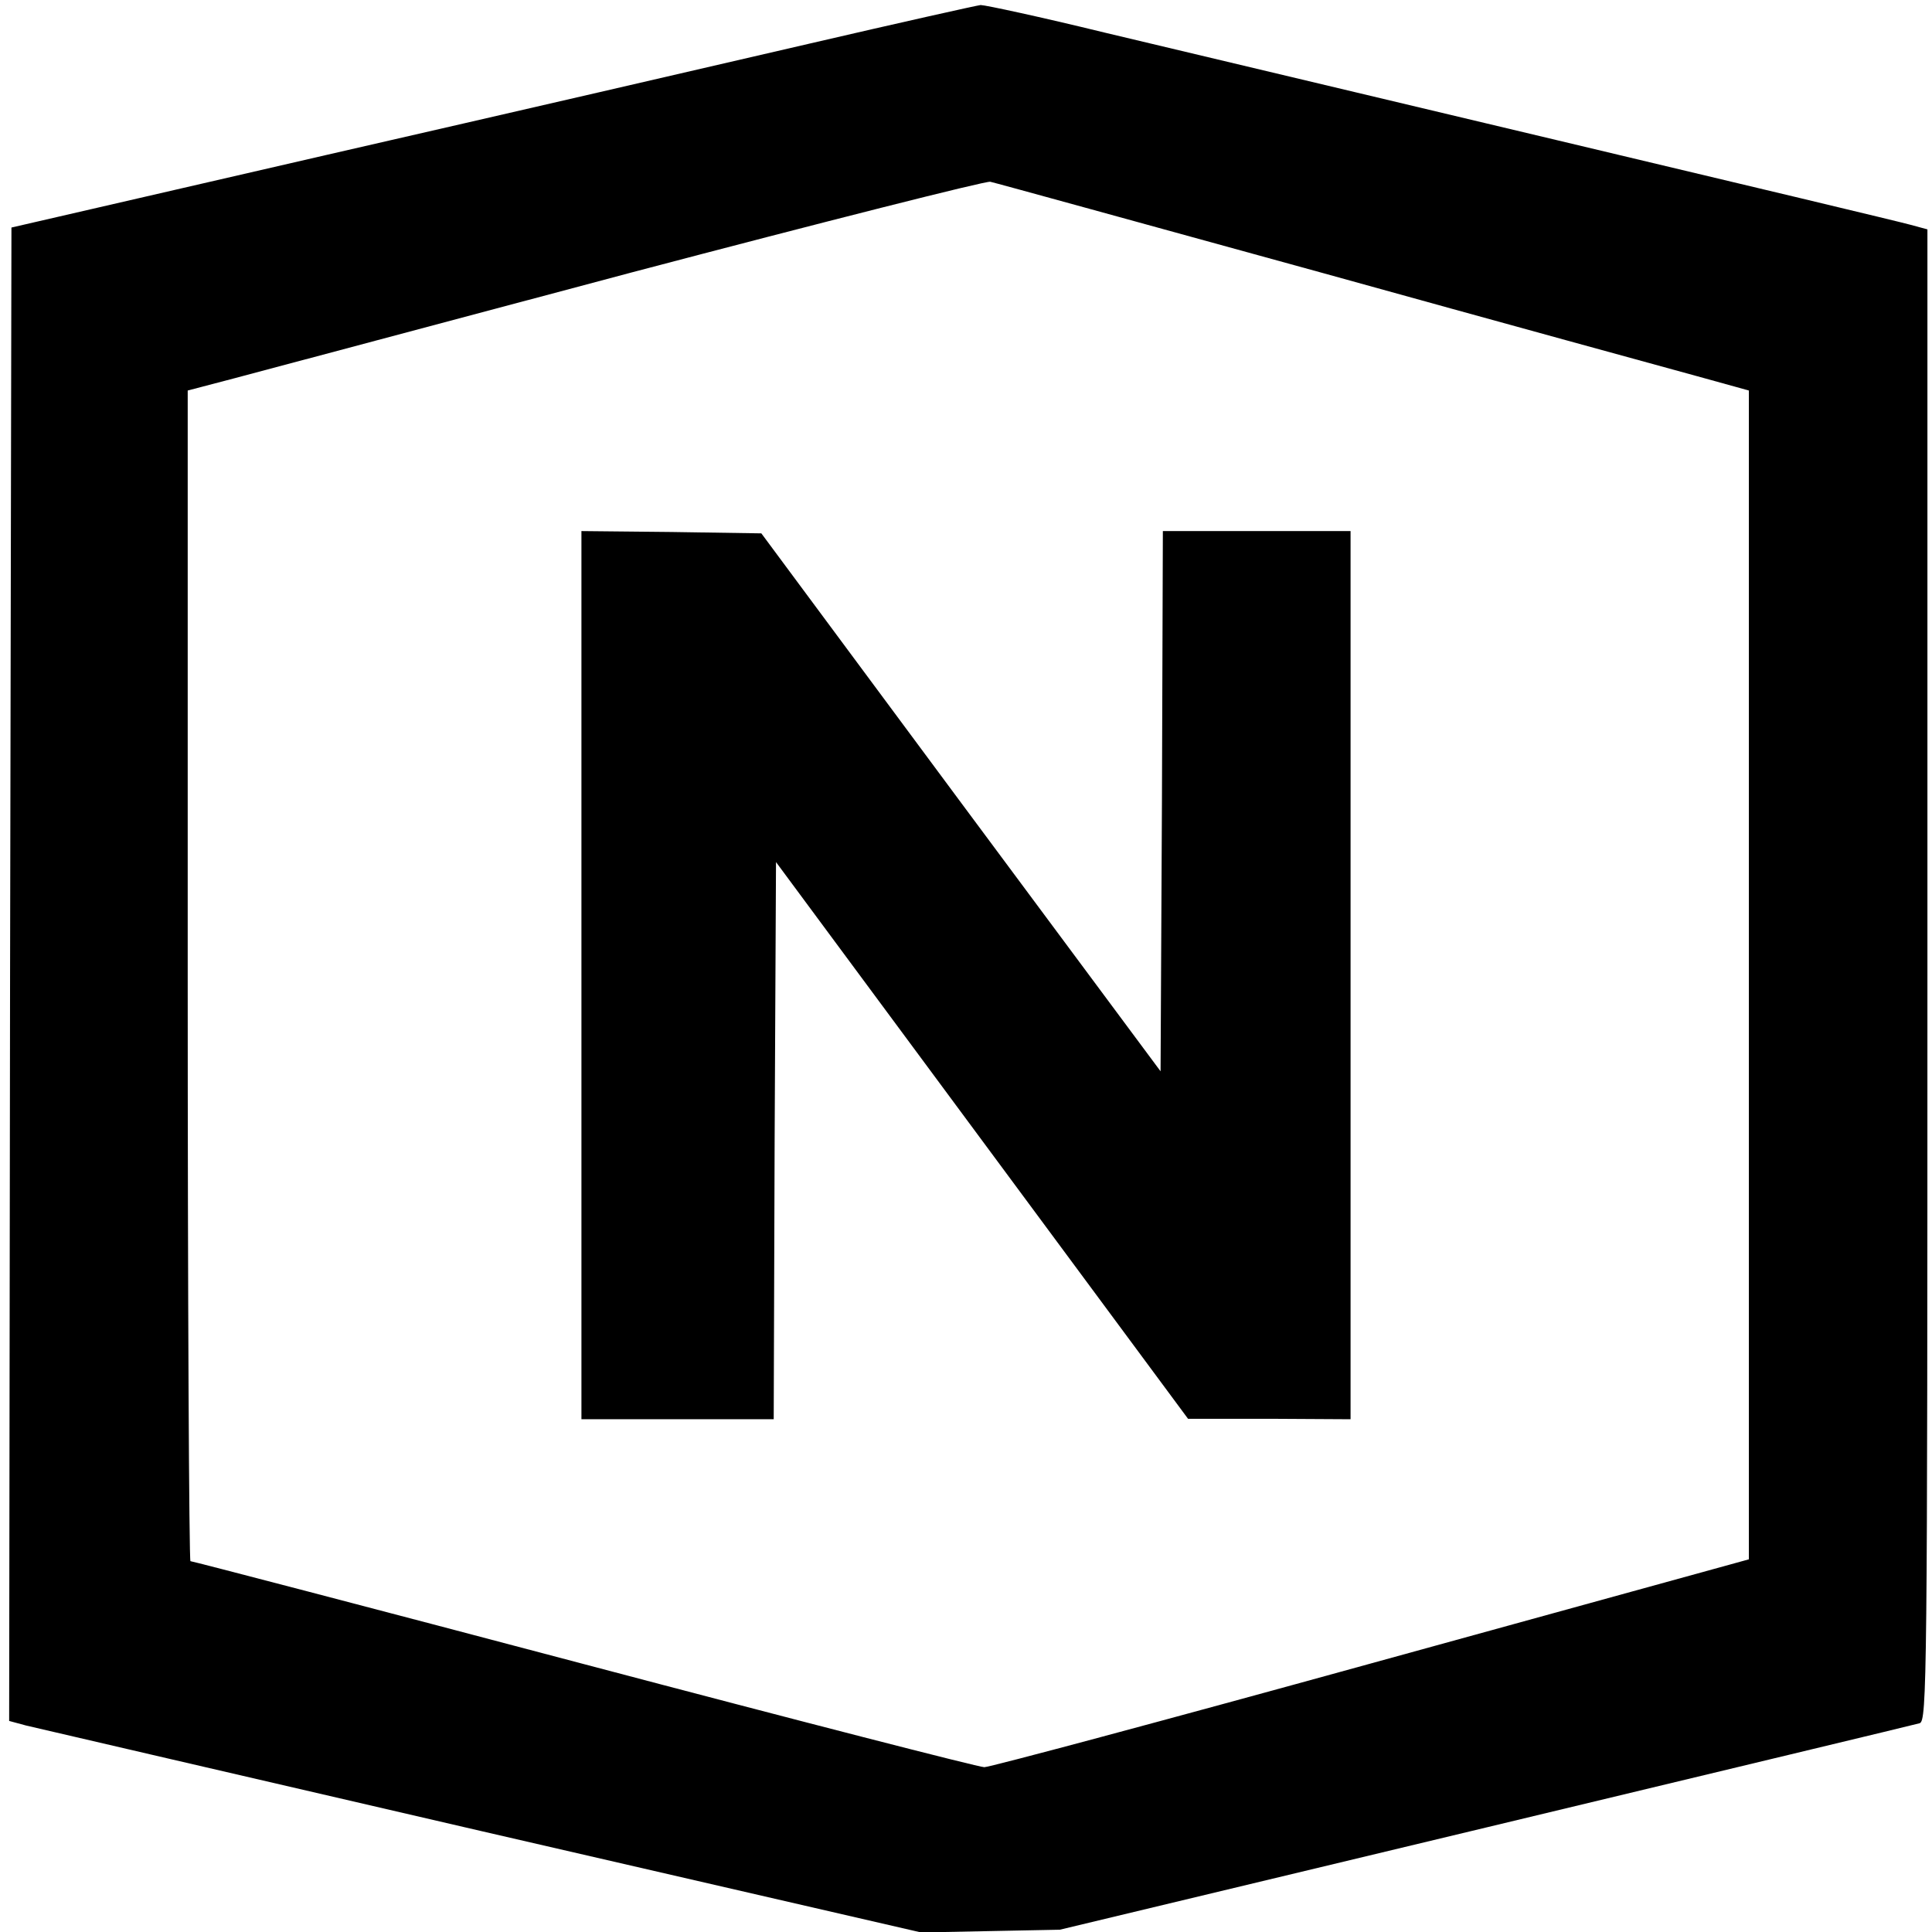 <?xml version="1.0" standalone="no"?>
<!DOCTYPE svg PUBLIC "-//W3C//DTD SVG 20010904//EN"
 "http://www.w3.org/TR/2001/REC-SVG-20010904/DTD/svg10.dtd">
<svg version="1.0" xmlns="http://www.w3.org/2000/svg"
 width="422pt" height="422pt" viewBox="0 0 422 422"
 preserveAspectRatio="xMidYMid meet">
<g transform="translate(0,422) scale(0.1,-0.1)"
fill="#000000" stroke="none">
<path d="M1765 4124 c-198 -46 -670 -155 -1050 -242 l-690 -159 -3 -1631 -2
-1631 37 -10 c21 -5 469 -109 996 -231 l959 -221 151 3 152 3 930 223 c512
123 938 225 948 228 16 5 17 92 17 1634 l0 1629 -37 10 c-21 6 -369 89 -773
185 -404 96 -849 202 -988 235 -139 34 -260 60 -270 60 -9 -1 -179 -39 -377
-85z m1123 -500 c389 -108 758 -209 820 -226 l112 -31 0 -1277 0 -1276 -824
-227 c-453 -125 -834 -227 -846 -227 -12 0 -405 101 -874 225 -469 124 -856
225 -860 225 -3 0 -6 575 -6 1279 l0 1278 103 27 c56 15 446 119 867 231 421
111 773 200 783 198 10 -2 336 -92 725 -199z"/>
<path d="M1270 2090 l0 -970 210 0 210 0 2 608 3 609 450 -608 450 -608 178 0
177 -1 0 970 0 970 -205 0 -205 0 -2 -590 -3 -590 -436 587 -436 588 -196 3
-197 2 0 -970z"/>
</g>
</svg>
